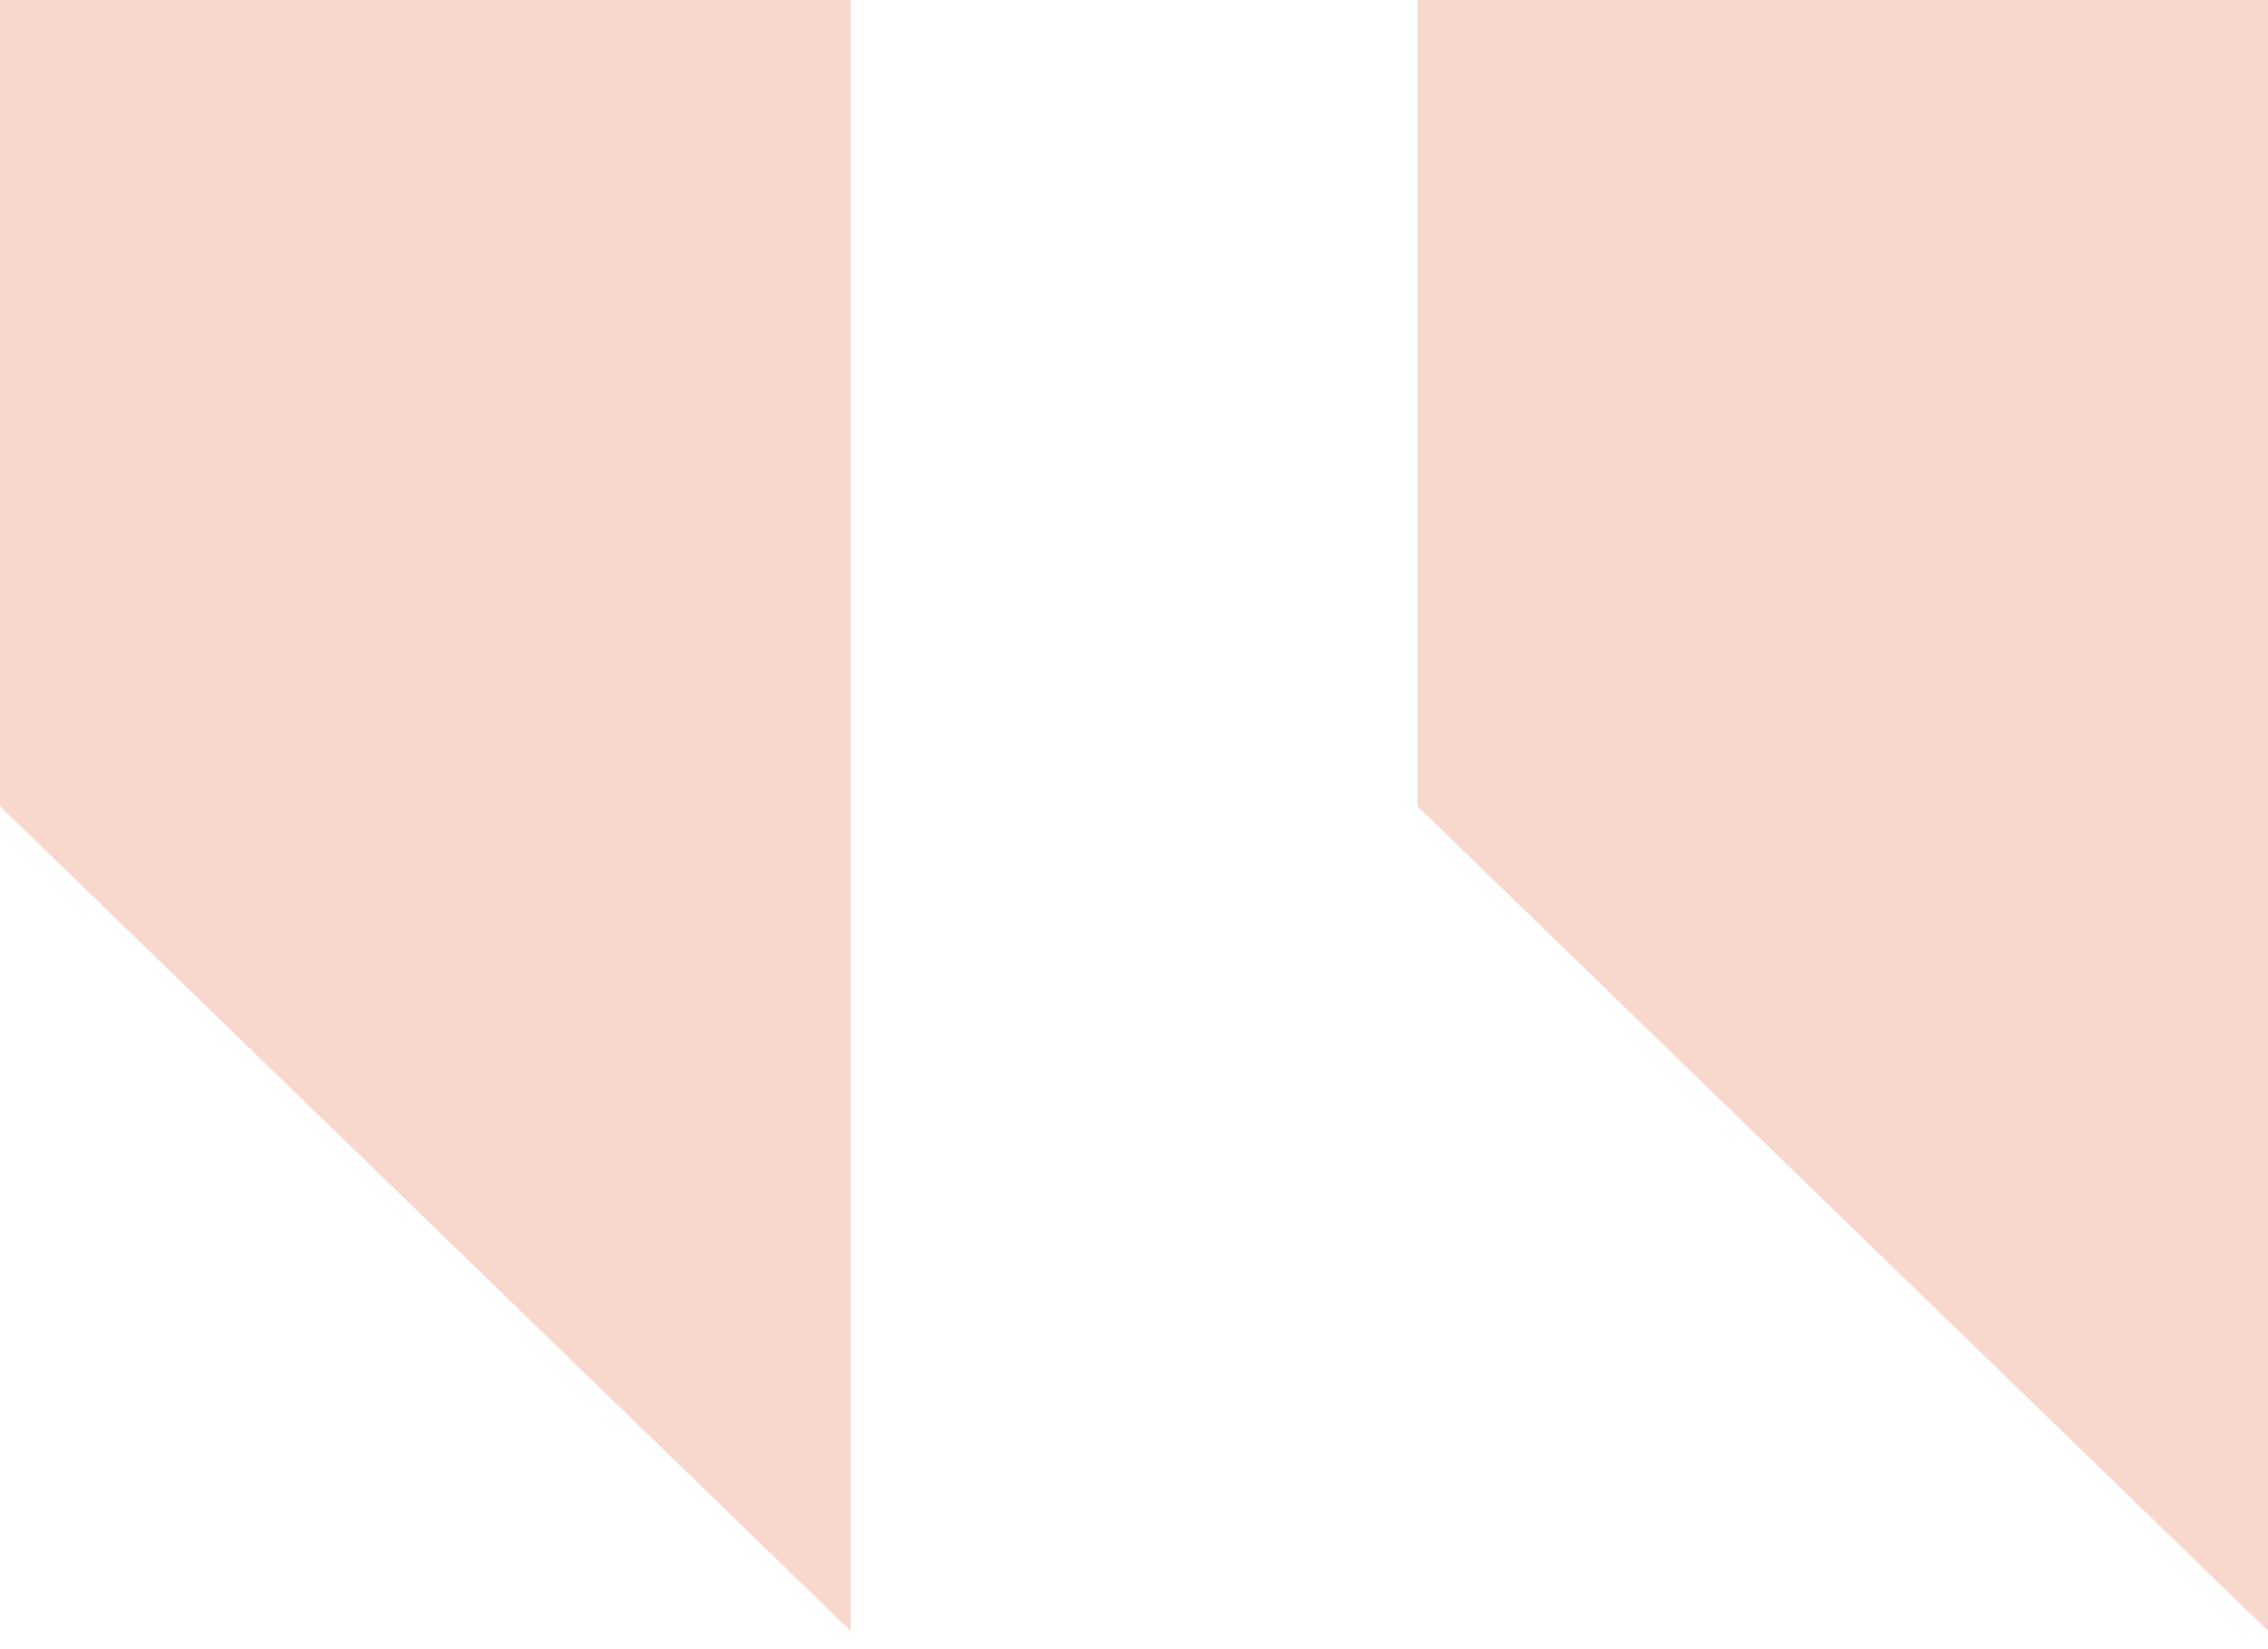 <svg width="55" height="40" viewBox="0 0 55 40" fill="none" xmlns="http://www.w3.org/2000/svg">
<g opacity="0.24" clip-path="url(#clip0_2174_2504)">
<path d="M55 -0.444V39.556L34.375 19.556V-0.444H55Z" fill="#E3572D"/>
<path d="M20.626 -0.444V39.556L0.001 19.556V-0.444H20.626Z" fill="#E3572D"/>
</g>
<defs>
<clipPath id="clip0_2174_2504">
<rect width="55" height="40" fill="white" transform="matrix(-1 0 0 1 55 0)"/>
</clipPath>
</defs>
</svg>

